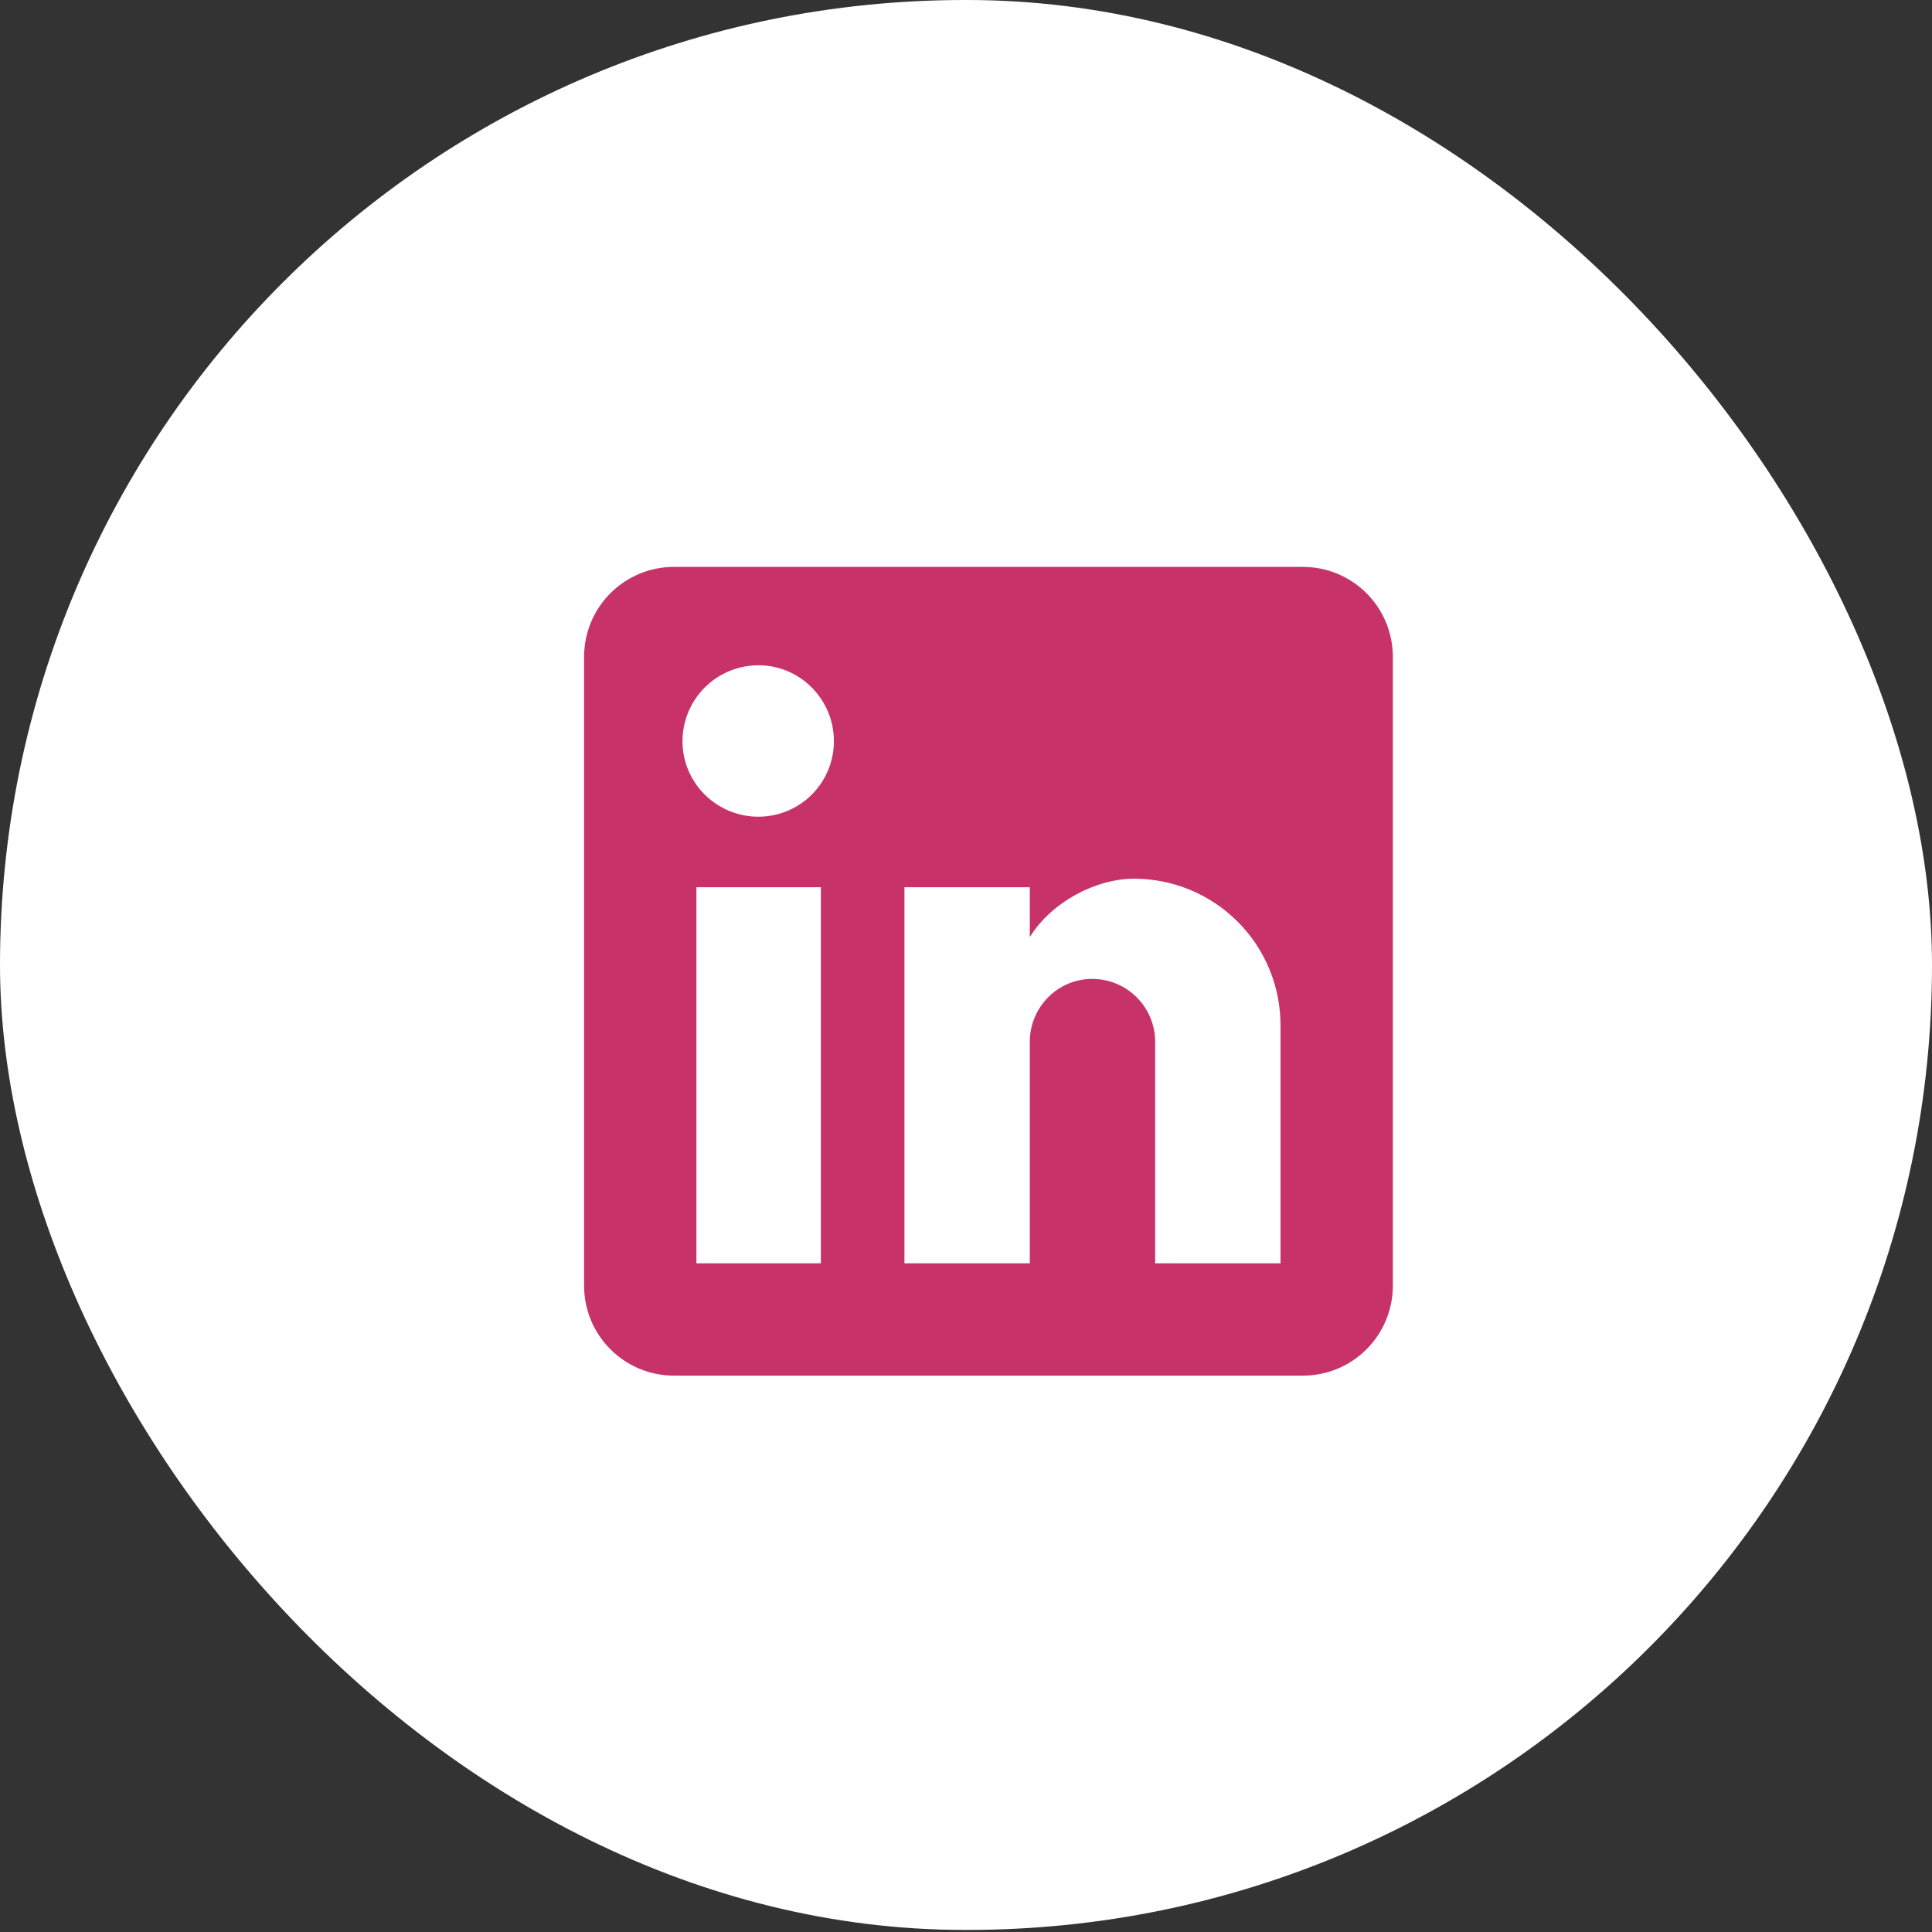 <svg width="43" height="43" viewBox="0 0 43 43" fill="none" xmlns="http://www.w3.org/2000/svg">
<rect x="0" y="0" width="43" height="43" fill="#333333" stroke="none"/>
<rect width="43" height="42.954" rx="21.477" fill="white"/>
<path d="M29 12.617C29.53 12.617 30.039 12.828 30.414 13.203C30.789 13.578 31 14.087 31 14.617V28.617C31 29.148 30.789 29.656 30.414 30.031C30.039 30.407 29.53 30.617 29 30.617H15C14.47 30.617 13.961 30.407 13.586 30.031C13.211 29.656 13 29.148 13 28.617V14.617C13 14.087 13.211 13.578 13.586 13.203C13.961 12.828 14.47 12.617 15 12.617H29ZM28.5 28.117V22.817C28.5 21.953 28.157 21.123 27.545 20.512C26.934 19.901 26.105 19.557 25.24 19.557C24.39 19.557 23.4 20.077 22.92 20.857V19.747H20.13V28.117H22.92V23.187C22.92 22.417 23.54 21.787 24.31 21.787C24.681 21.787 25.037 21.935 25.3 22.197C25.562 22.46 25.71 22.816 25.71 23.187V28.117H28.5ZM16.88 18.177C17.326 18.177 17.753 18 18.068 17.685C18.383 17.37 18.56 16.943 18.56 16.497C18.56 15.567 17.81 14.807 16.88 14.807C16.432 14.807 16.002 14.985 15.685 15.302C15.368 15.619 15.19 16.049 15.19 16.497C15.19 17.427 15.95 18.177 16.88 18.177ZM18.27 28.117V19.747H15.5V28.117H18.27Z" fill="#C73269"/>
</svg>
